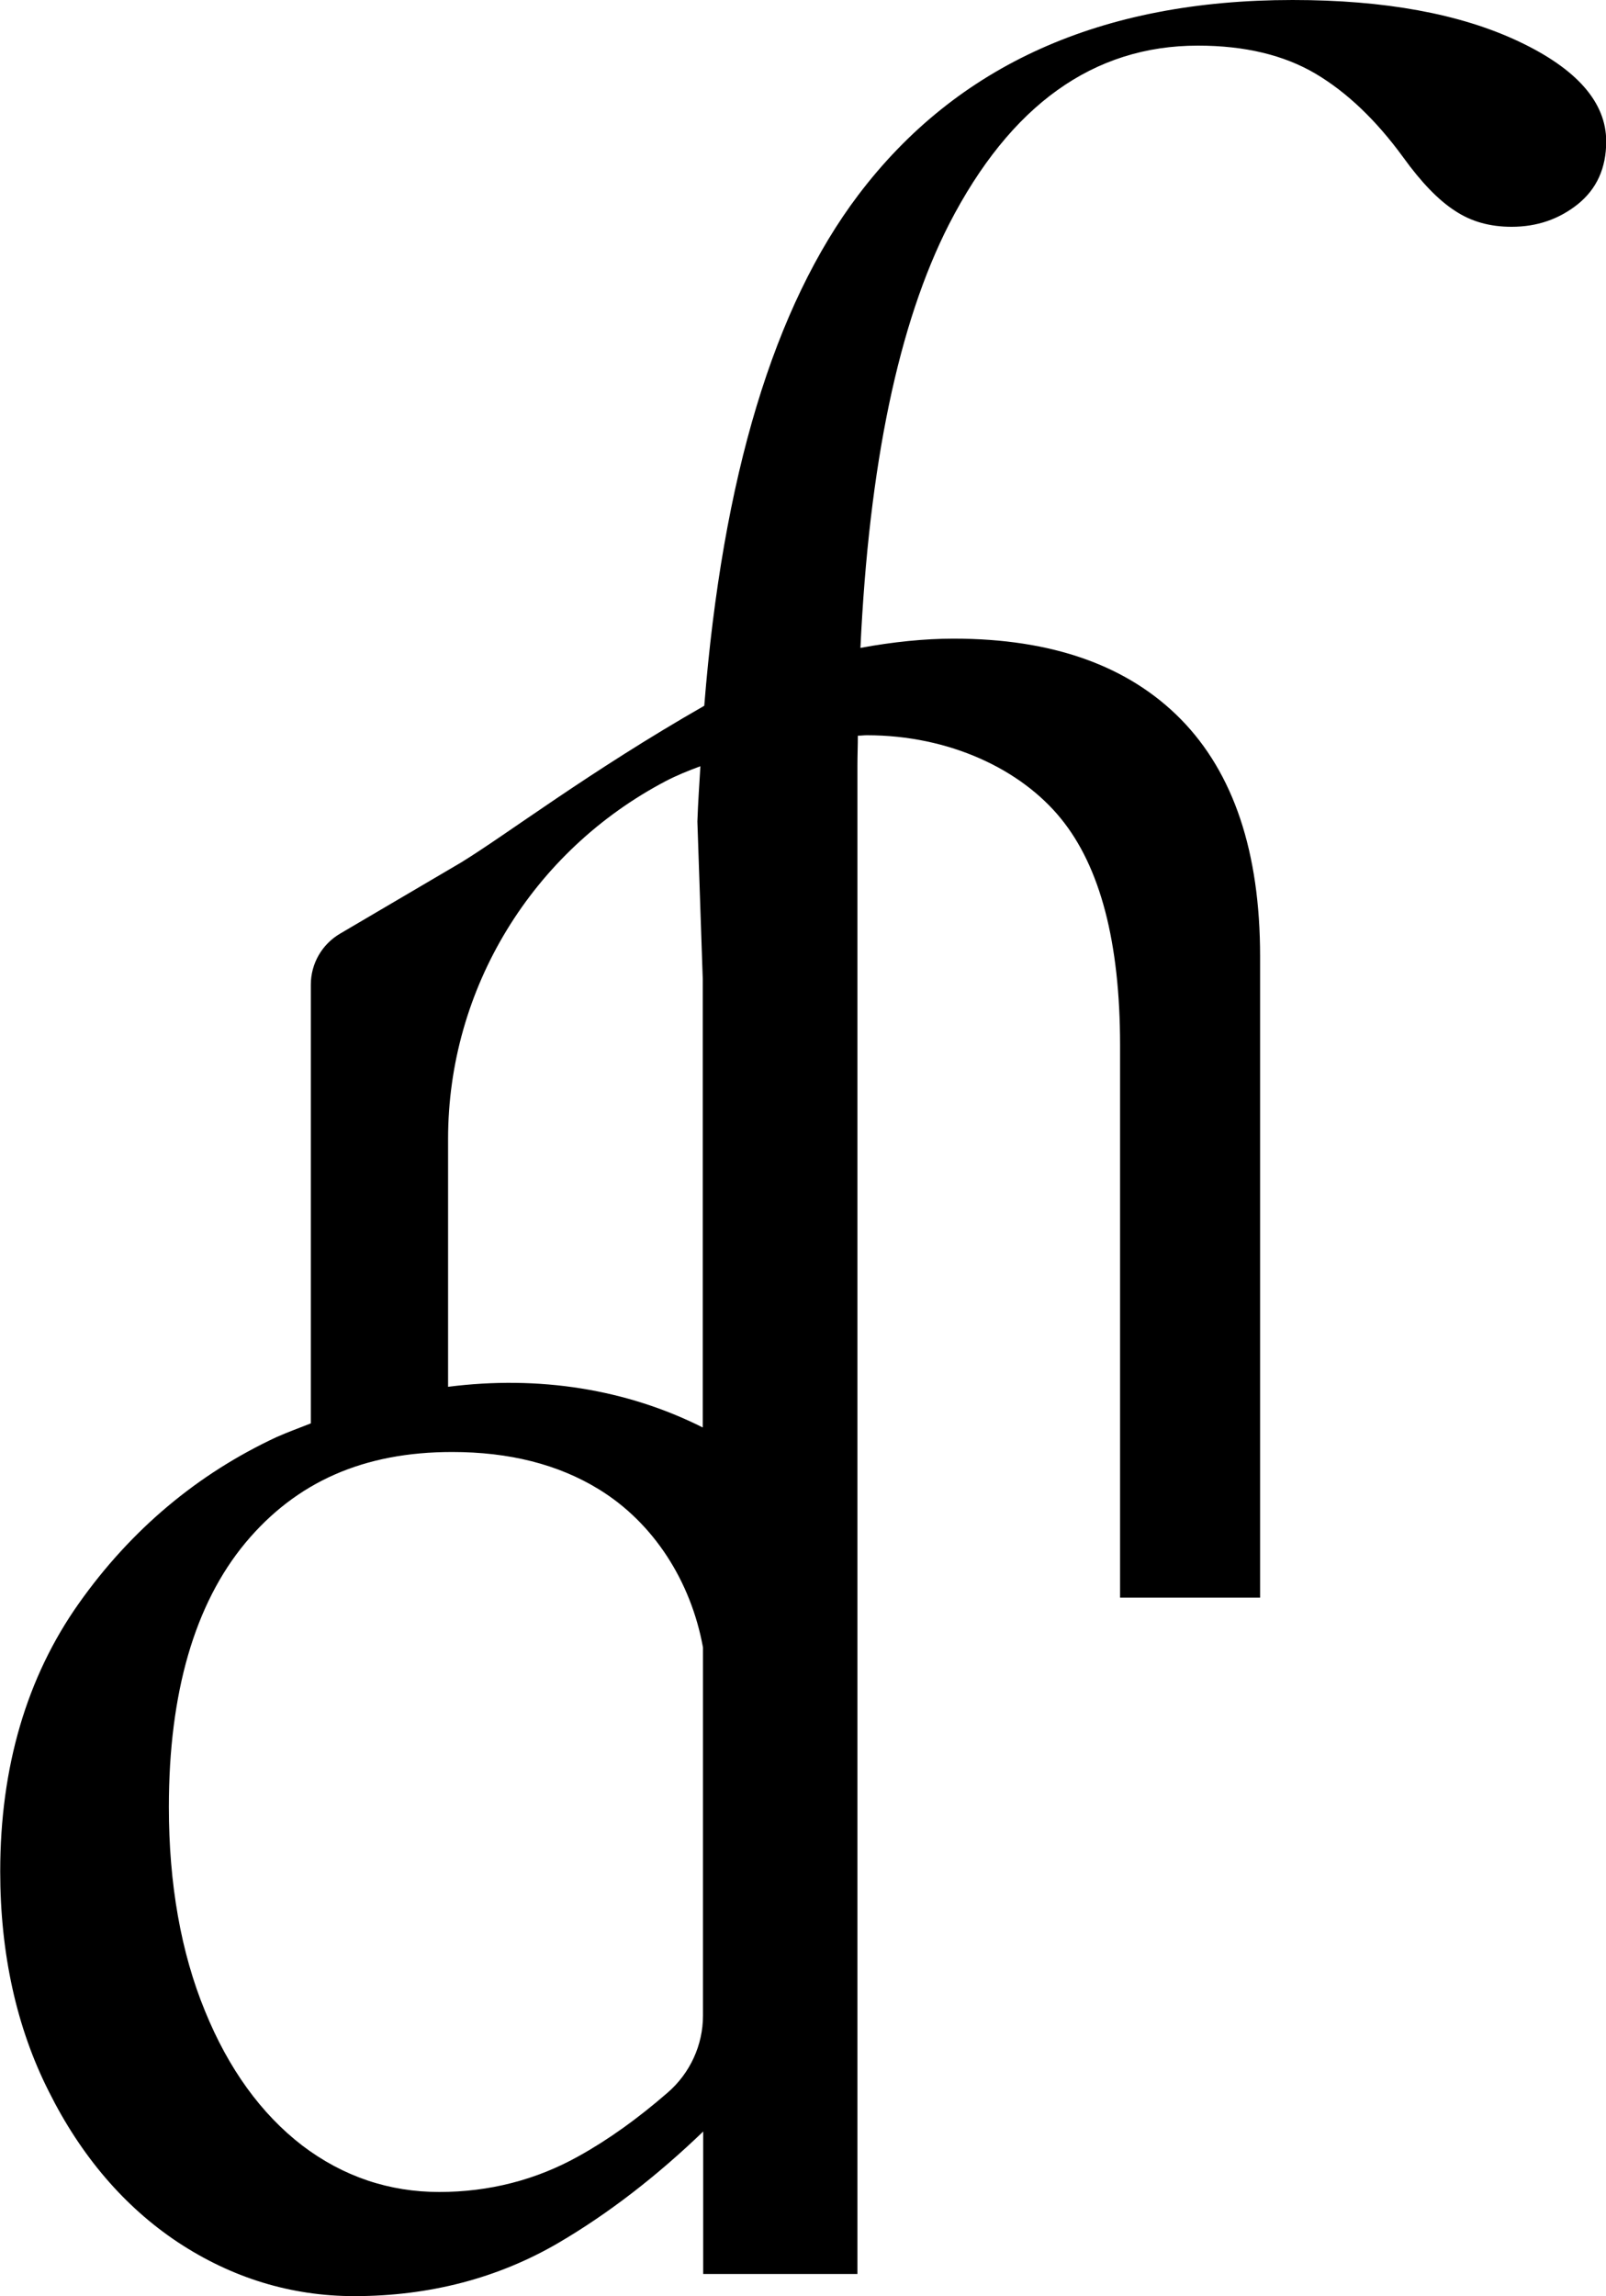 <?xml version="1.0" encoding="UTF-8"?><svg xmlns="http://www.w3.org/2000/svg" viewBox="0 0 74.66 106.71"><style>path{fill:#000;}</style><path d="M14.05,99.71c-1.91-1.47-3.43-3.57-4.52-6.25-1.12-2.72-1.68-5.91-1.68-9.48,0-5.31,1.2-9.44,3.56-12.28,2.37-2.84,5.51-4.22,9.61-4.22,2.65,0,4.93,.57,6.83,1.74,2.54,1.56,4.27,4.27,4.83,7.34v17.12c0,1.36-.6,2.67-1.64,3.57-1.38,1.2-2.76,2.19-4.13,2.95-1.98,1.11-4.17,1.67-6.49,1.67s-4.46-.71-6.37-2.16m6.78-46.78c0-6.97,3.9-13.37,10.14-16.64,.48-.25,1.02-.47,1.59-.68-.05,.86-.11,1.68-.14,2.57l.25,7.32v20.84c-3.54-1.78-7.61-2.43-11.84-1.89v-11.53ZM60.09,0c-8.9,0-15.61,3.02-20.18,9.05-3.93,5.19-6.32,13.11-7.17,23.75-5.35,3.06-9.15,5.96-11.3,7.28l-5.63,3.31c-.85,.5-1.36,1.4-1.36,2.37v20.39c-.53,.21-1.06,.4-1.6,.64-3.67,1.71-6.76,4.3-9.18,7.72-2.43,3.43-3.66,7.62-3.66,12.46,0,3.82,.76,7.27,2.26,10.23,1.49,2.99,3.51,5.35,5.99,7,2.51,1.66,5.27,2.51,8.21,2.51,3.48,0,6.68-.83,9.5-2.48,2.32-1.36,4.58-3.11,6.72-5.17v6.62h7.17V35.58c0-.48,.02-.93,.02-1.39,.14,0,.29-.02,.42-.02,3.85,0,7.16,1.59,9.01,3.86,1.84,2.25,2.76,5.77,2.76,10.54v25.68h6.51v-29.8c0-4.85-1.23-8.52-3.68-11.02-2.46-2.5-5.98-3.75-10.57-3.75-1.33,0-2.82,.15-4.33,.43,.4-8.51,1.77-15.09,4.12-19.69,2.85-5.54,6.71-8.3,11.57-8.3,2.18,0,4,.44,5.46,1.3,1.47,.87,2.83,2.17,4.09,3.9,.83,1.15,1.63,1.98,2.39,2.47,.76,.51,1.64,.75,2.64,.75,1.18,0,2.2-.35,3.08-1.05,.88-.71,1.32-1.68,1.32-2.92,0-1.81-1.36-3.37-4.08-4.65-2.72-1.28-6.22-1.92-10.49-1.92Z"/></svg>